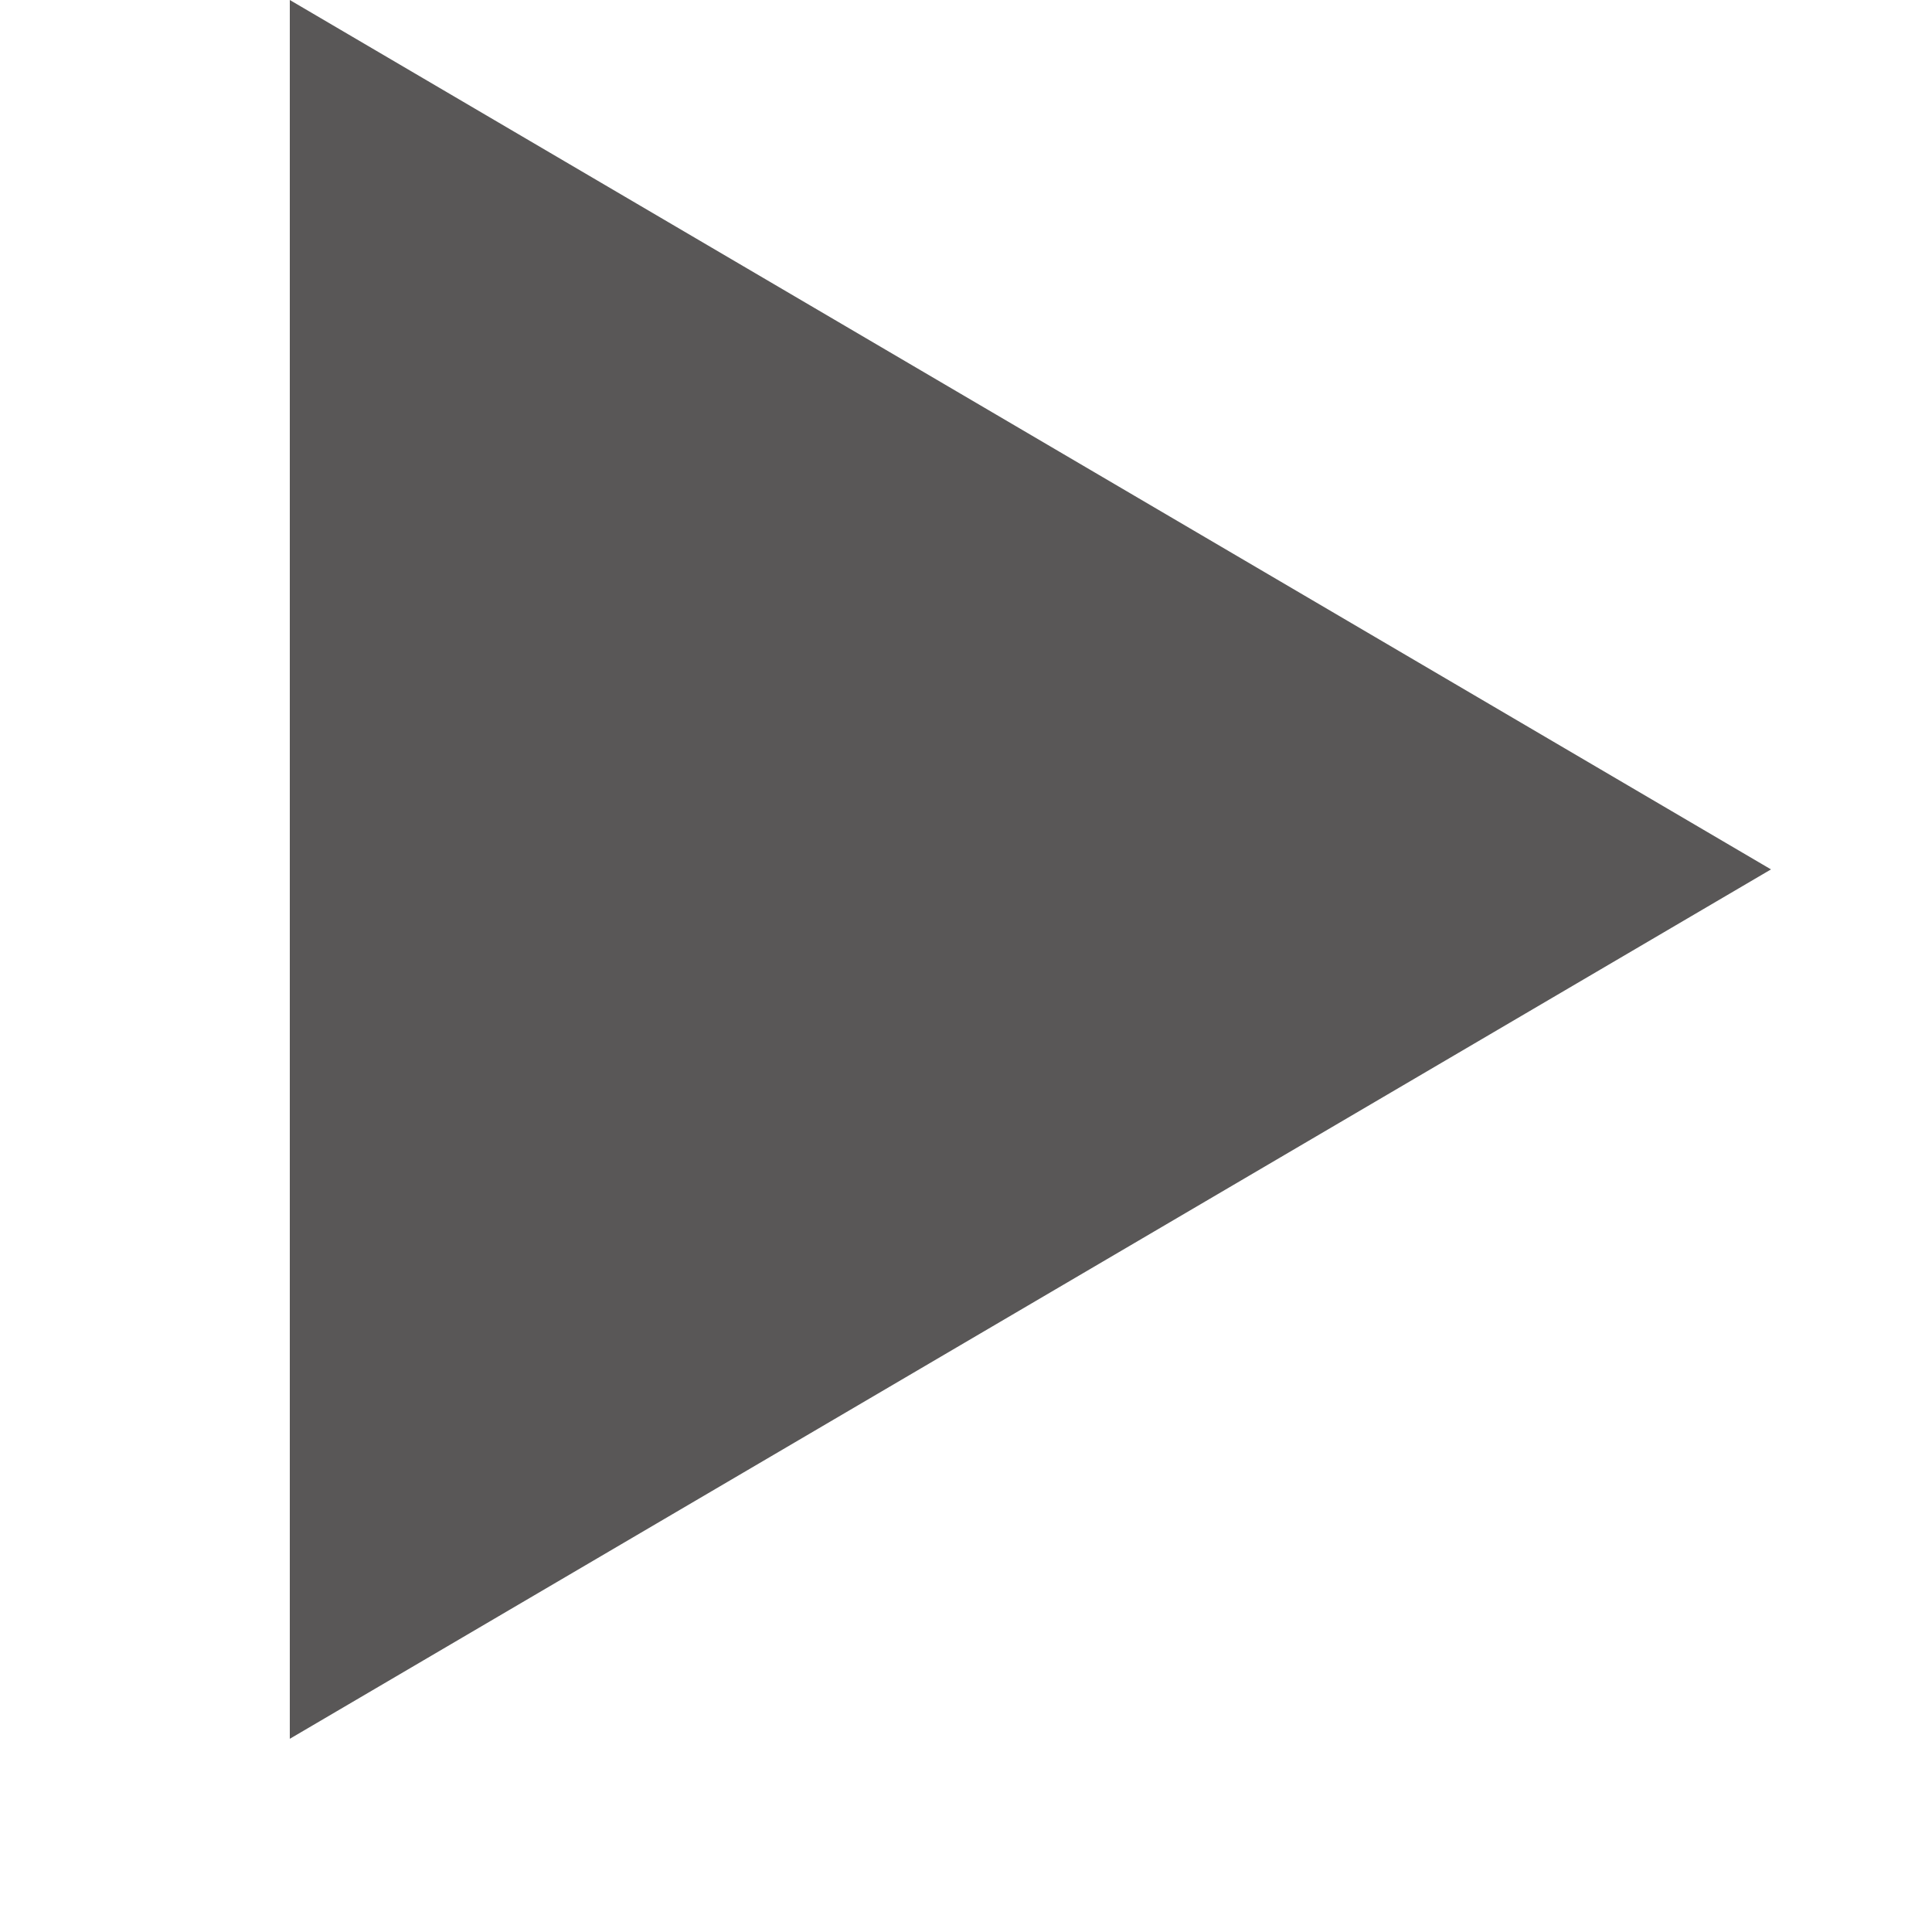 <svg width="6" height="6" viewBox="0 0 6 6" fill="none" xmlns="http://www.w3.org/2000/svg">
<path d="M1 2.7V0.2L3.2 1.5L5.3 2.7L3.2 3.9L1 5.2V2.7Z" fill="#595757"/>
<path d="M0.9 5.4V0L5.5 2.7L0.9 5.4ZM1.2 0.5V5L5.1 2.8L1.2 0.5Z" fill="#595757"/>
</svg>
